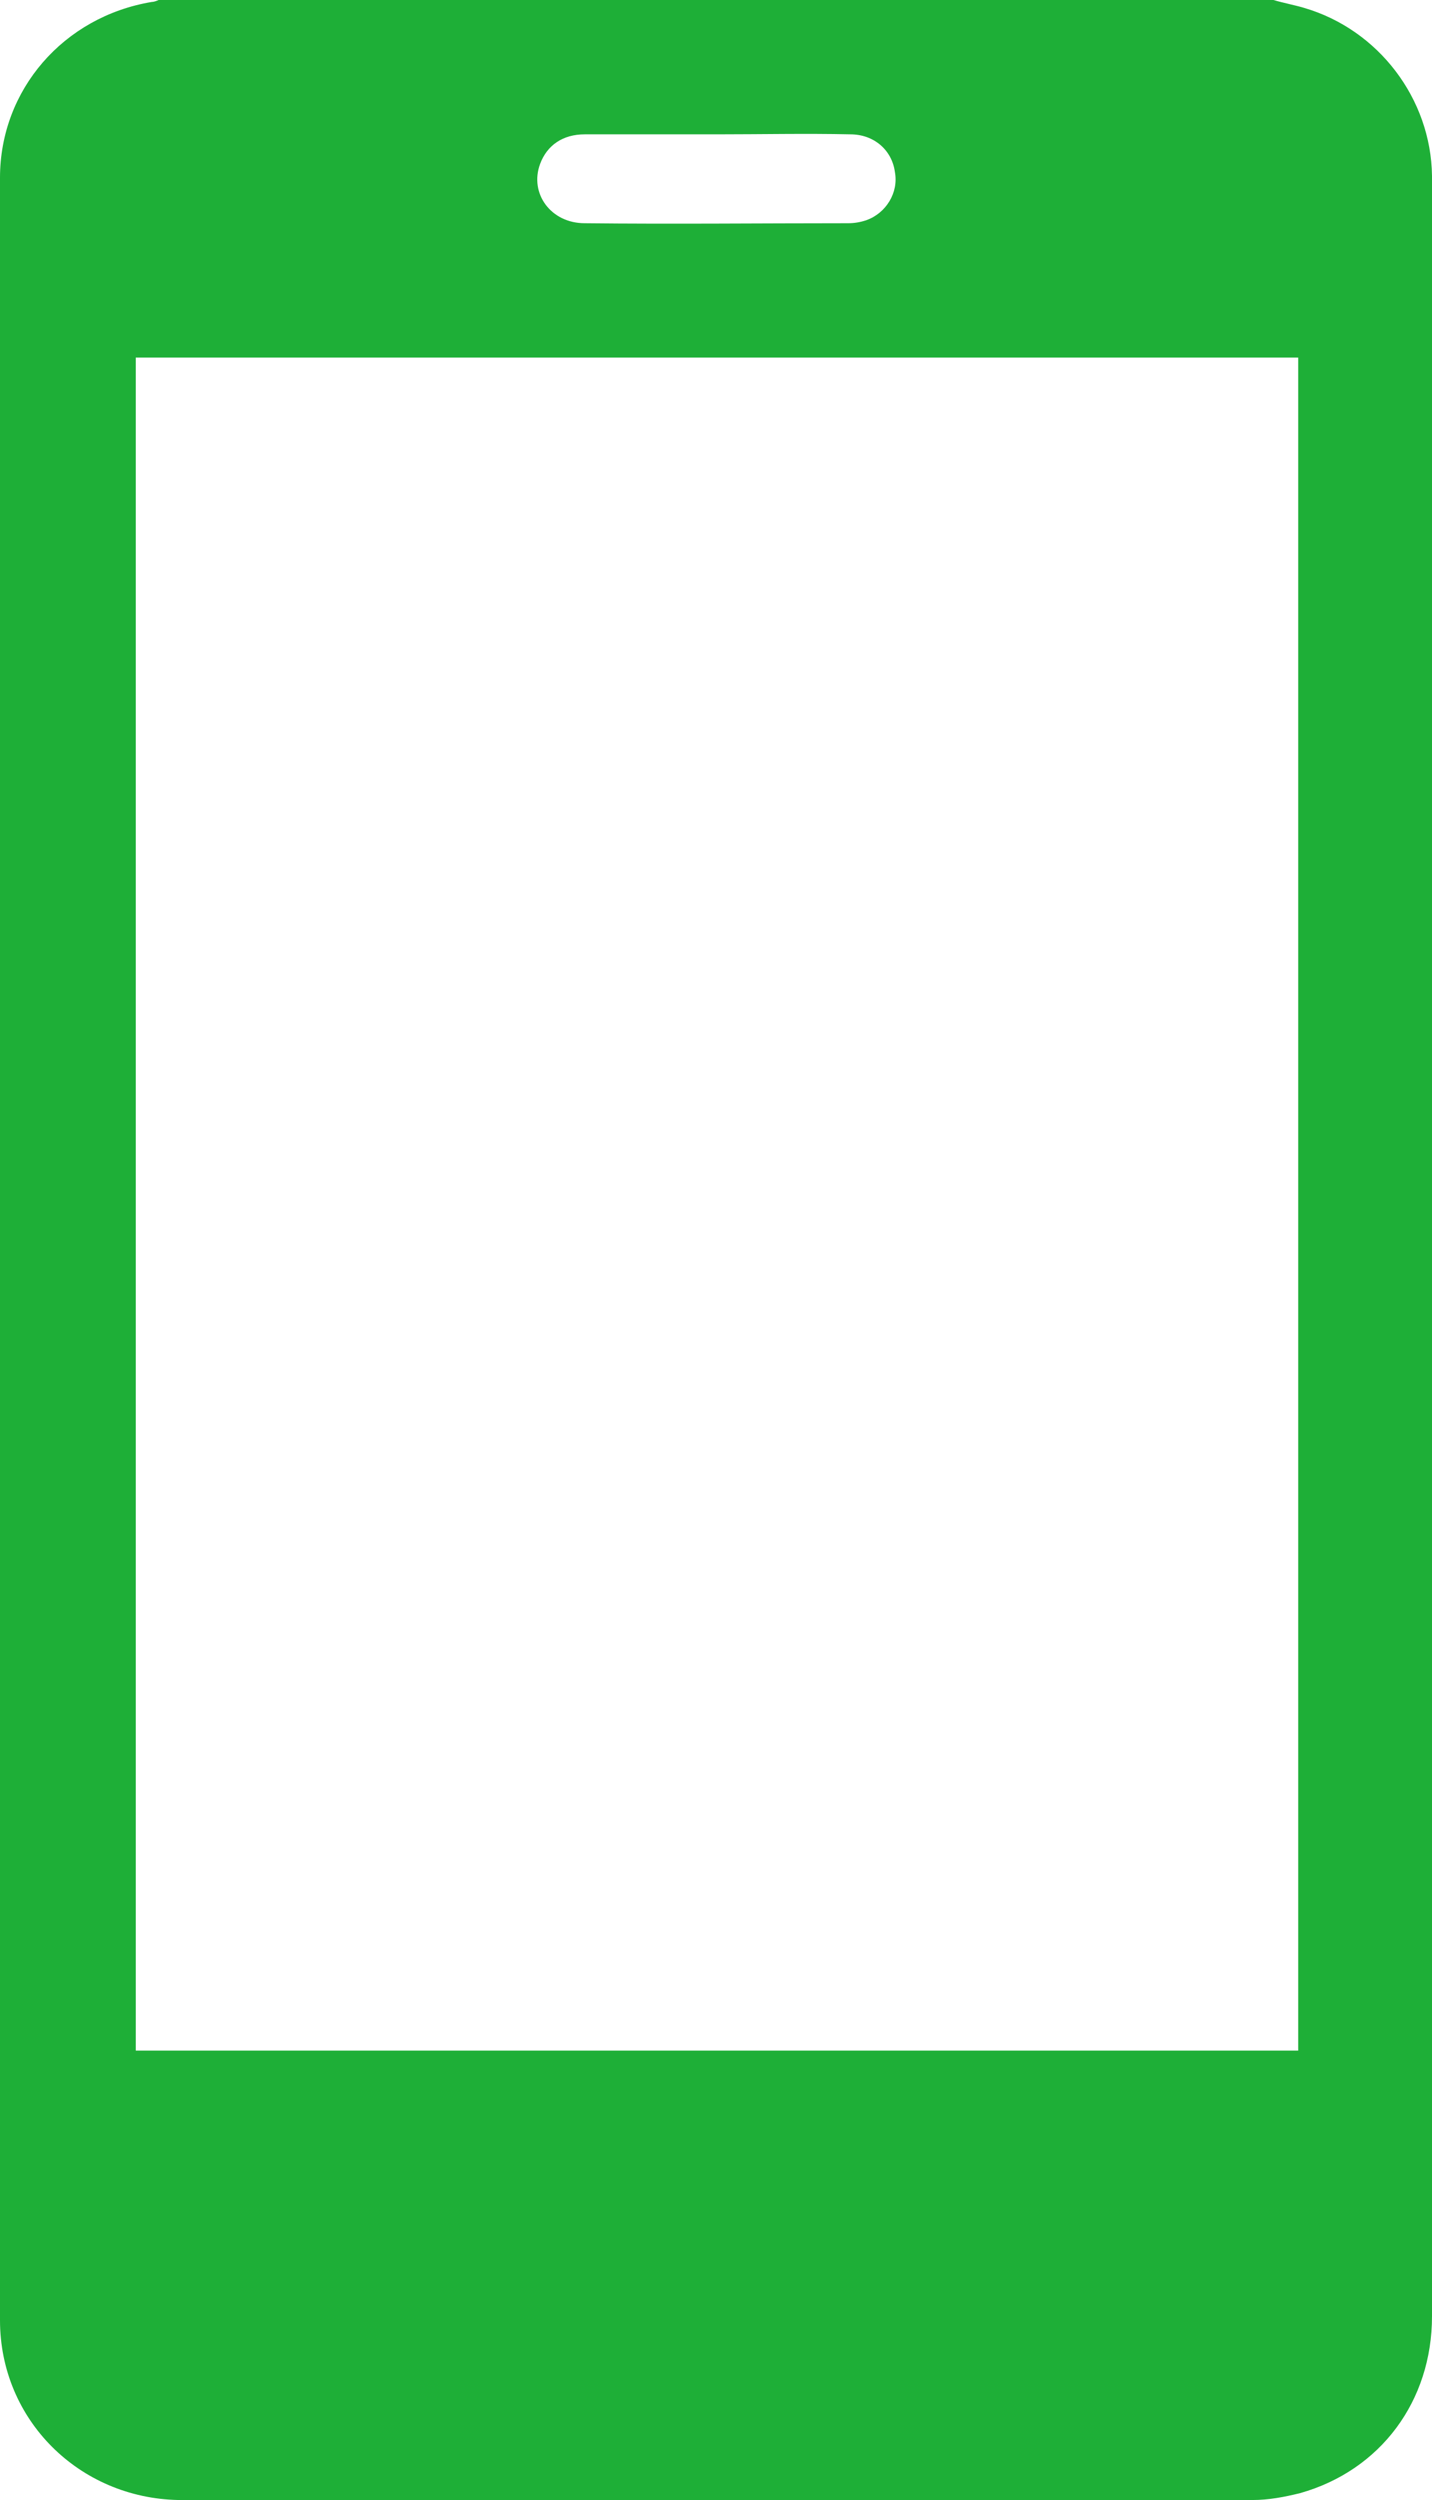 <?xml version="1.0" encoding="UTF-8"?> <svg xmlns="http://www.w3.org/2000/svg" width="114" height="199" viewBox="0 0 114 199" fill="none"> <path d="M101.377 0C102.166 0.236 103.034 0.393 103.823 0.629C109.74 2.359 113.921 7.862 114 13.995C114 14.231 114 14.388 114 14.624C114 71.234 114 127.766 114 184.376C114 191.137 109.898 196.641 103.507 198.45C102.245 198.764 100.983 199 99.72 199C71.24 199 42.681 199 14.201 199C6.311 198.843 0 192.631 0 184.69C0 127.844 0 70.998 0 14.152C0 7.155 5.049 1.337 12.071 0.157C12.228 0.157 12.465 0.079 12.623 0C42.208 0 71.792 0 101.377 0ZM103.349 28.462C72.424 28.462 41.577 28.462 10.808 28.462C10.808 73.436 10.808 118.331 10.808 163.226C41.655 163.226 72.502 163.226 103.349 163.226C103.349 118.331 103.349 73.436 103.349 28.462ZM57.039 10.693C53.568 10.693 50.018 10.693 46.547 10.693C44.811 10.693 43.549 11.558 42.996 13.052C42.129 15.411 43.864 17.769 46.547 17.769C53.568 17.848 60.511 17.769 67.532 17.769C68.005 17.769 68.479 17.691 68.952 17.533C70.53 16.983 71.556 15.332 71.24 13.681C71.004 11.951 69.583 10.693 67.69 10.693C64.14 10.614 60.59 10.693 57.039 10.693Z" fill="#1EAF37"></path> </svg> 